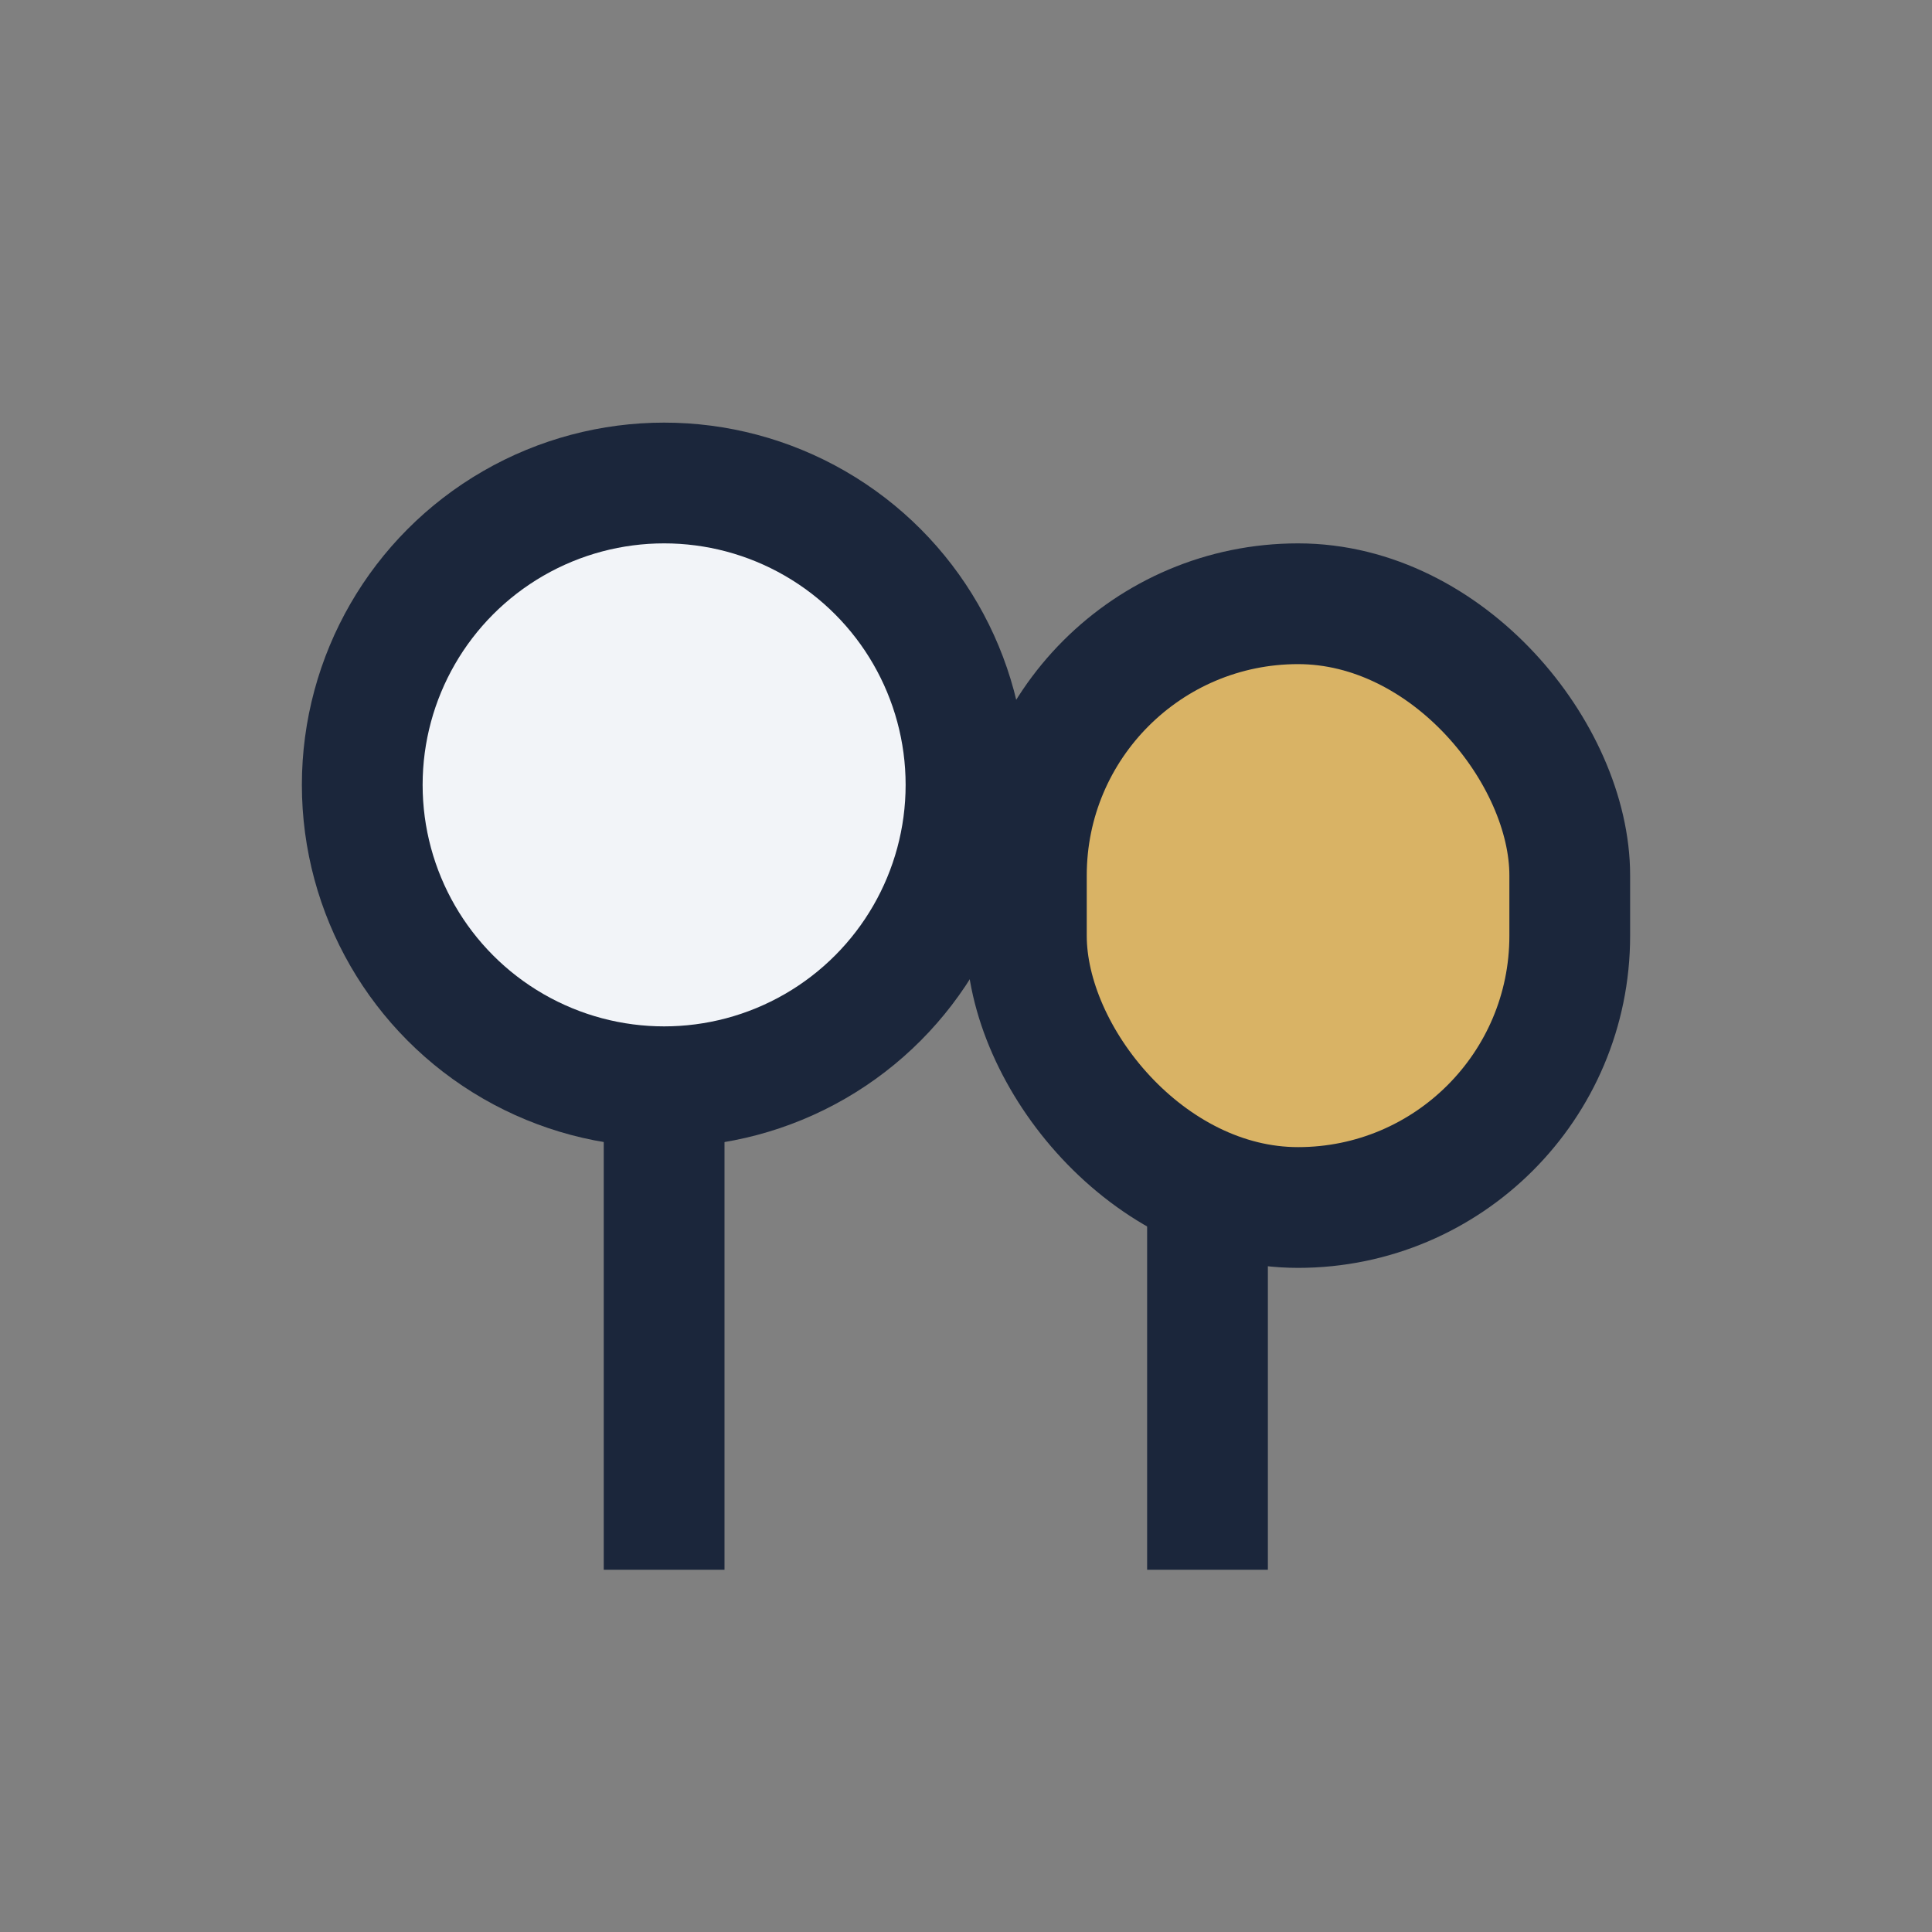 <?xml version="1.0" encoding="UTF-8"?>
<svg xmlns="http://www.w3.org/2000/svg" width="32" height="32" viewBox="0 0 32 32"><rect x="0" y="0" width="32" height="32" fill="#808080" stroke="none"/><circle cx="11" cy="13" r="5" fill="#F2F4F8" stroke="#1B263B" stroke-width="2"/><rect x="17" y="10" width="9" height="10" rx="4.5" fill="#D9B365" stroke="#1B263B" stroke-width="2"/><line x1="11" y1="18" x2="11" y2="26" stroke="#1B263B" stroke-width="2"/><line x1="20" y1="20" x2="20" y2="26" stroke="#1B263B" stroke-width="2"/></svg>
